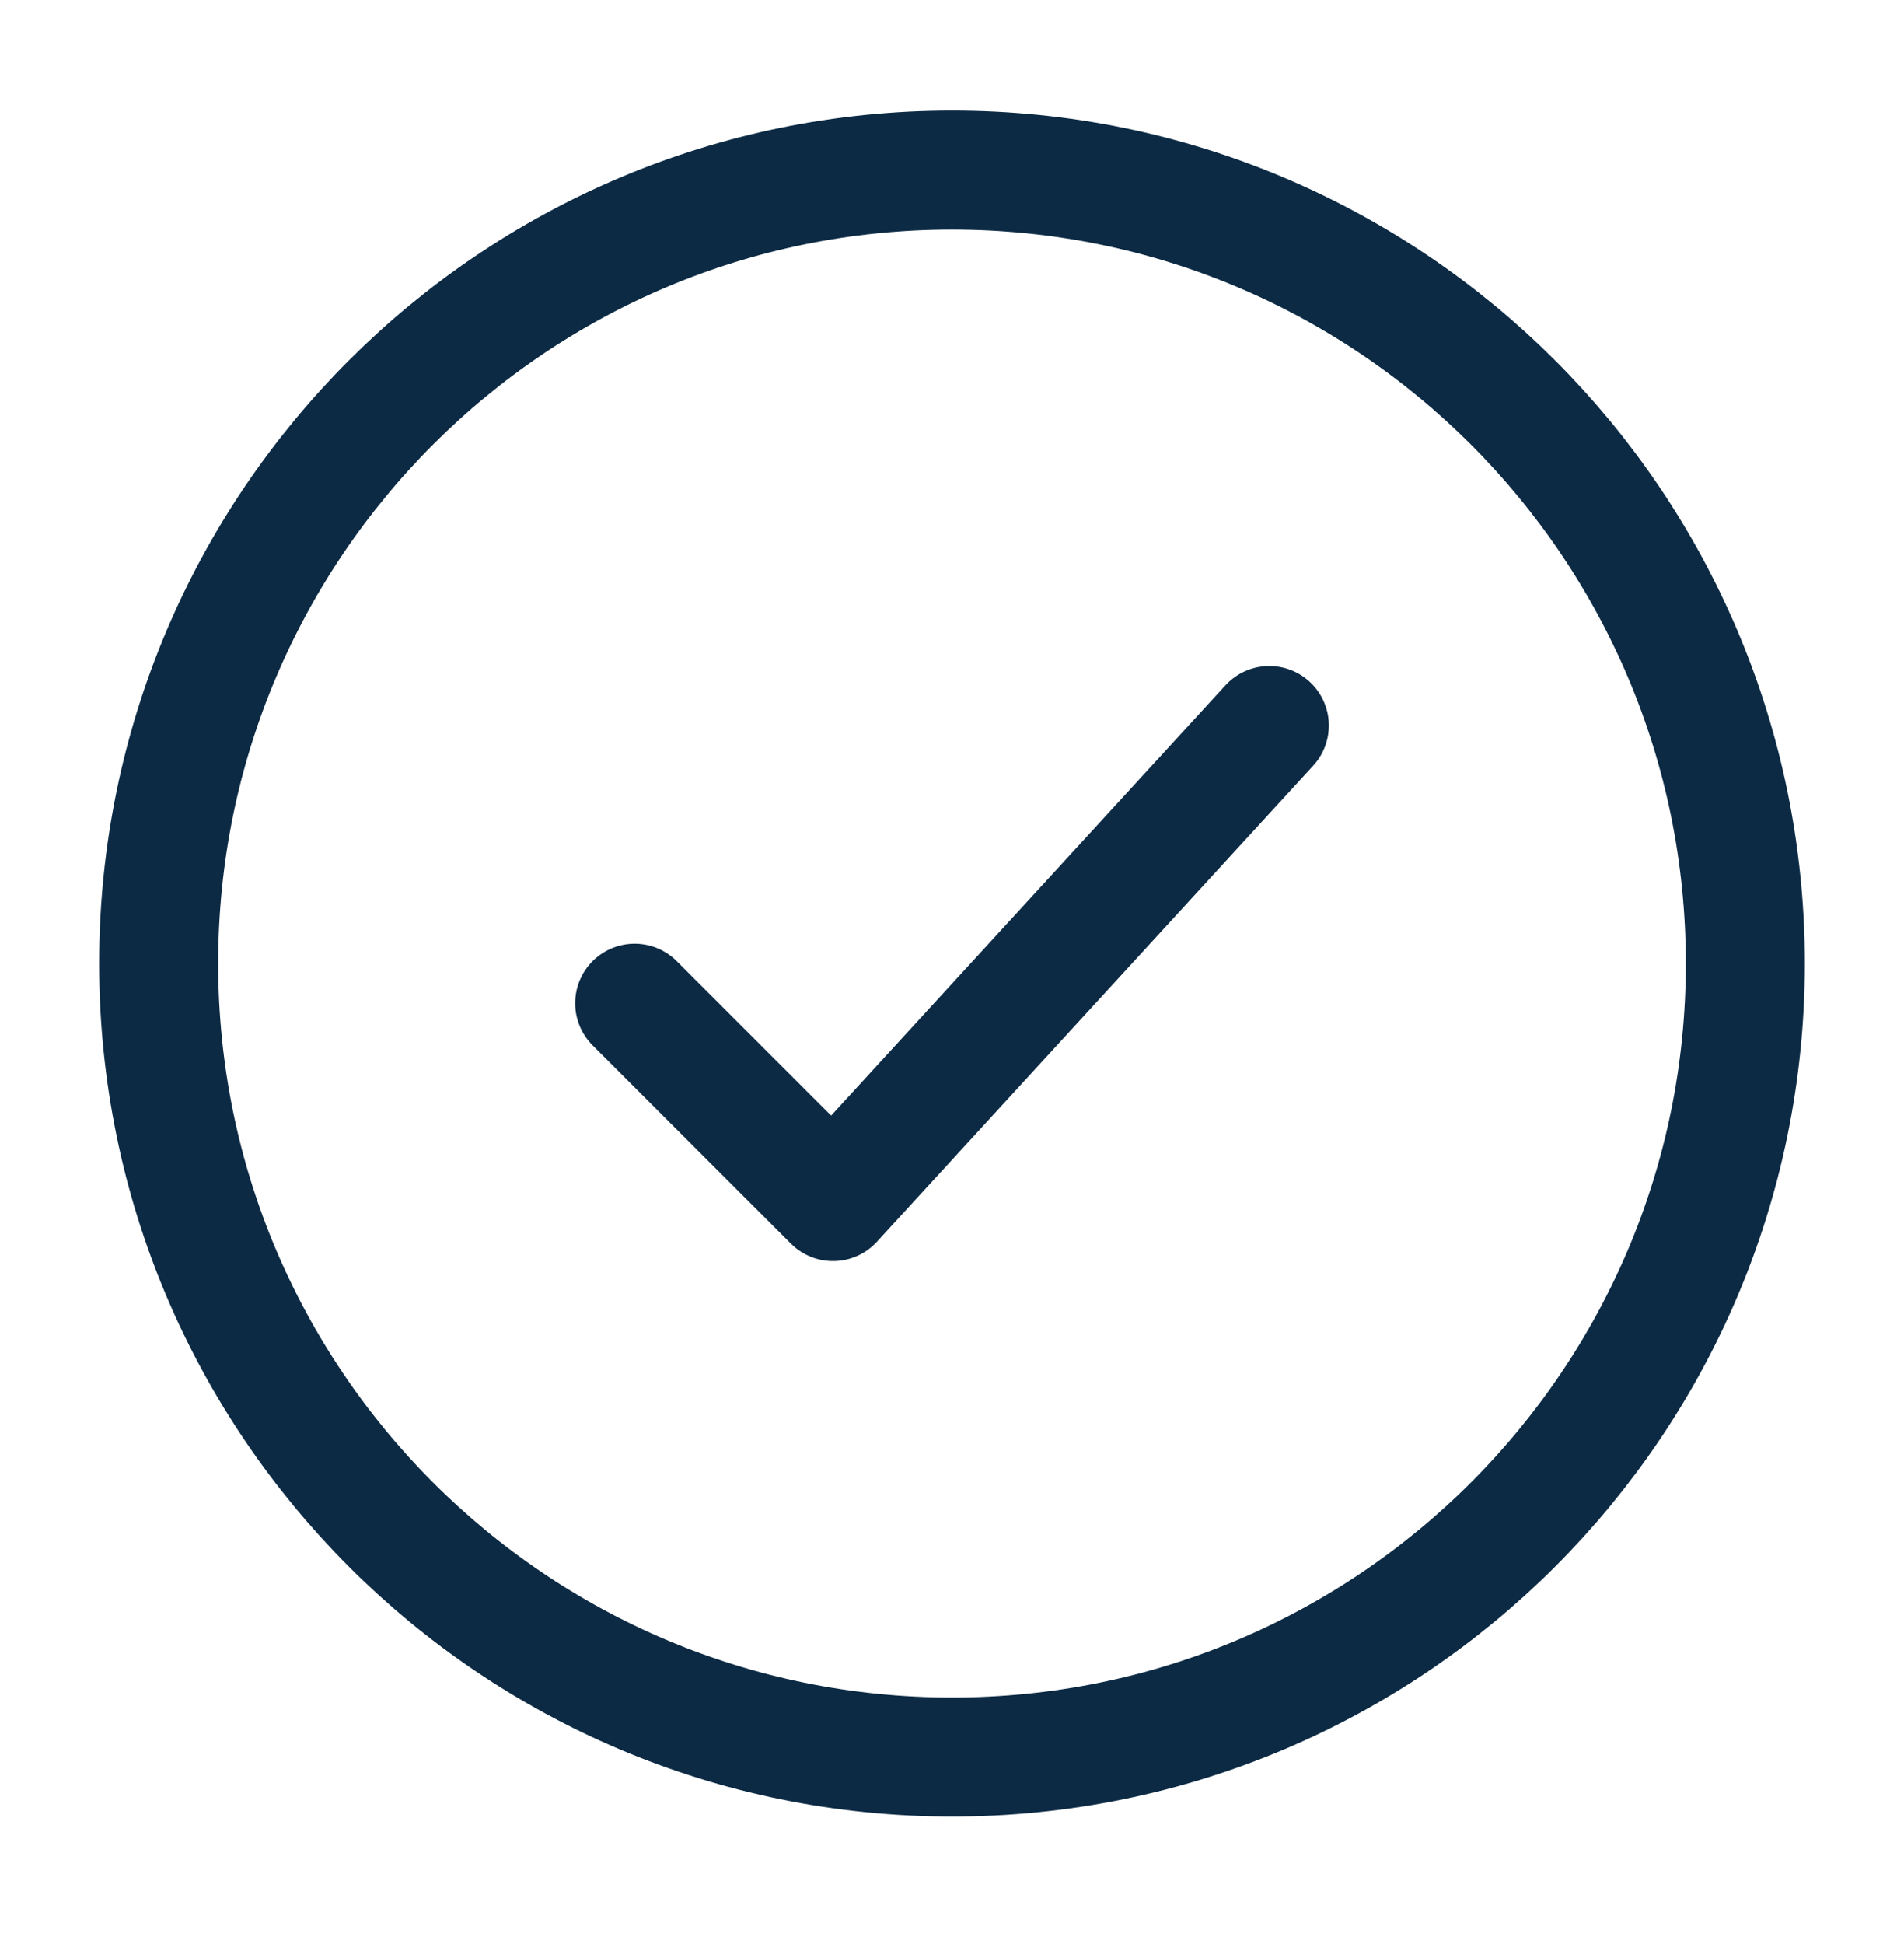 <svg width="48" height="49" viewBox="0 0 48 49" fill="none" xmlns="http://www.w3.org/2000/svg">
<path d="M44 24.286C44 13.24 35.046 4.286 24 4.286C12.954 4.286 4 13.24 4 24.286C4 35.331 12.954 44.286 24 44.286C35.046 44.286 44 35.331 44 24.286Z" stroke="#0C2A44" stroke-width="3"/>
<path d="M16 25.286L21 30.286L32 18.286" stroke="#0C2A44" stroke-width="3" stroke-linecap="round" stroke-linejoin="round"/>
</svg>
